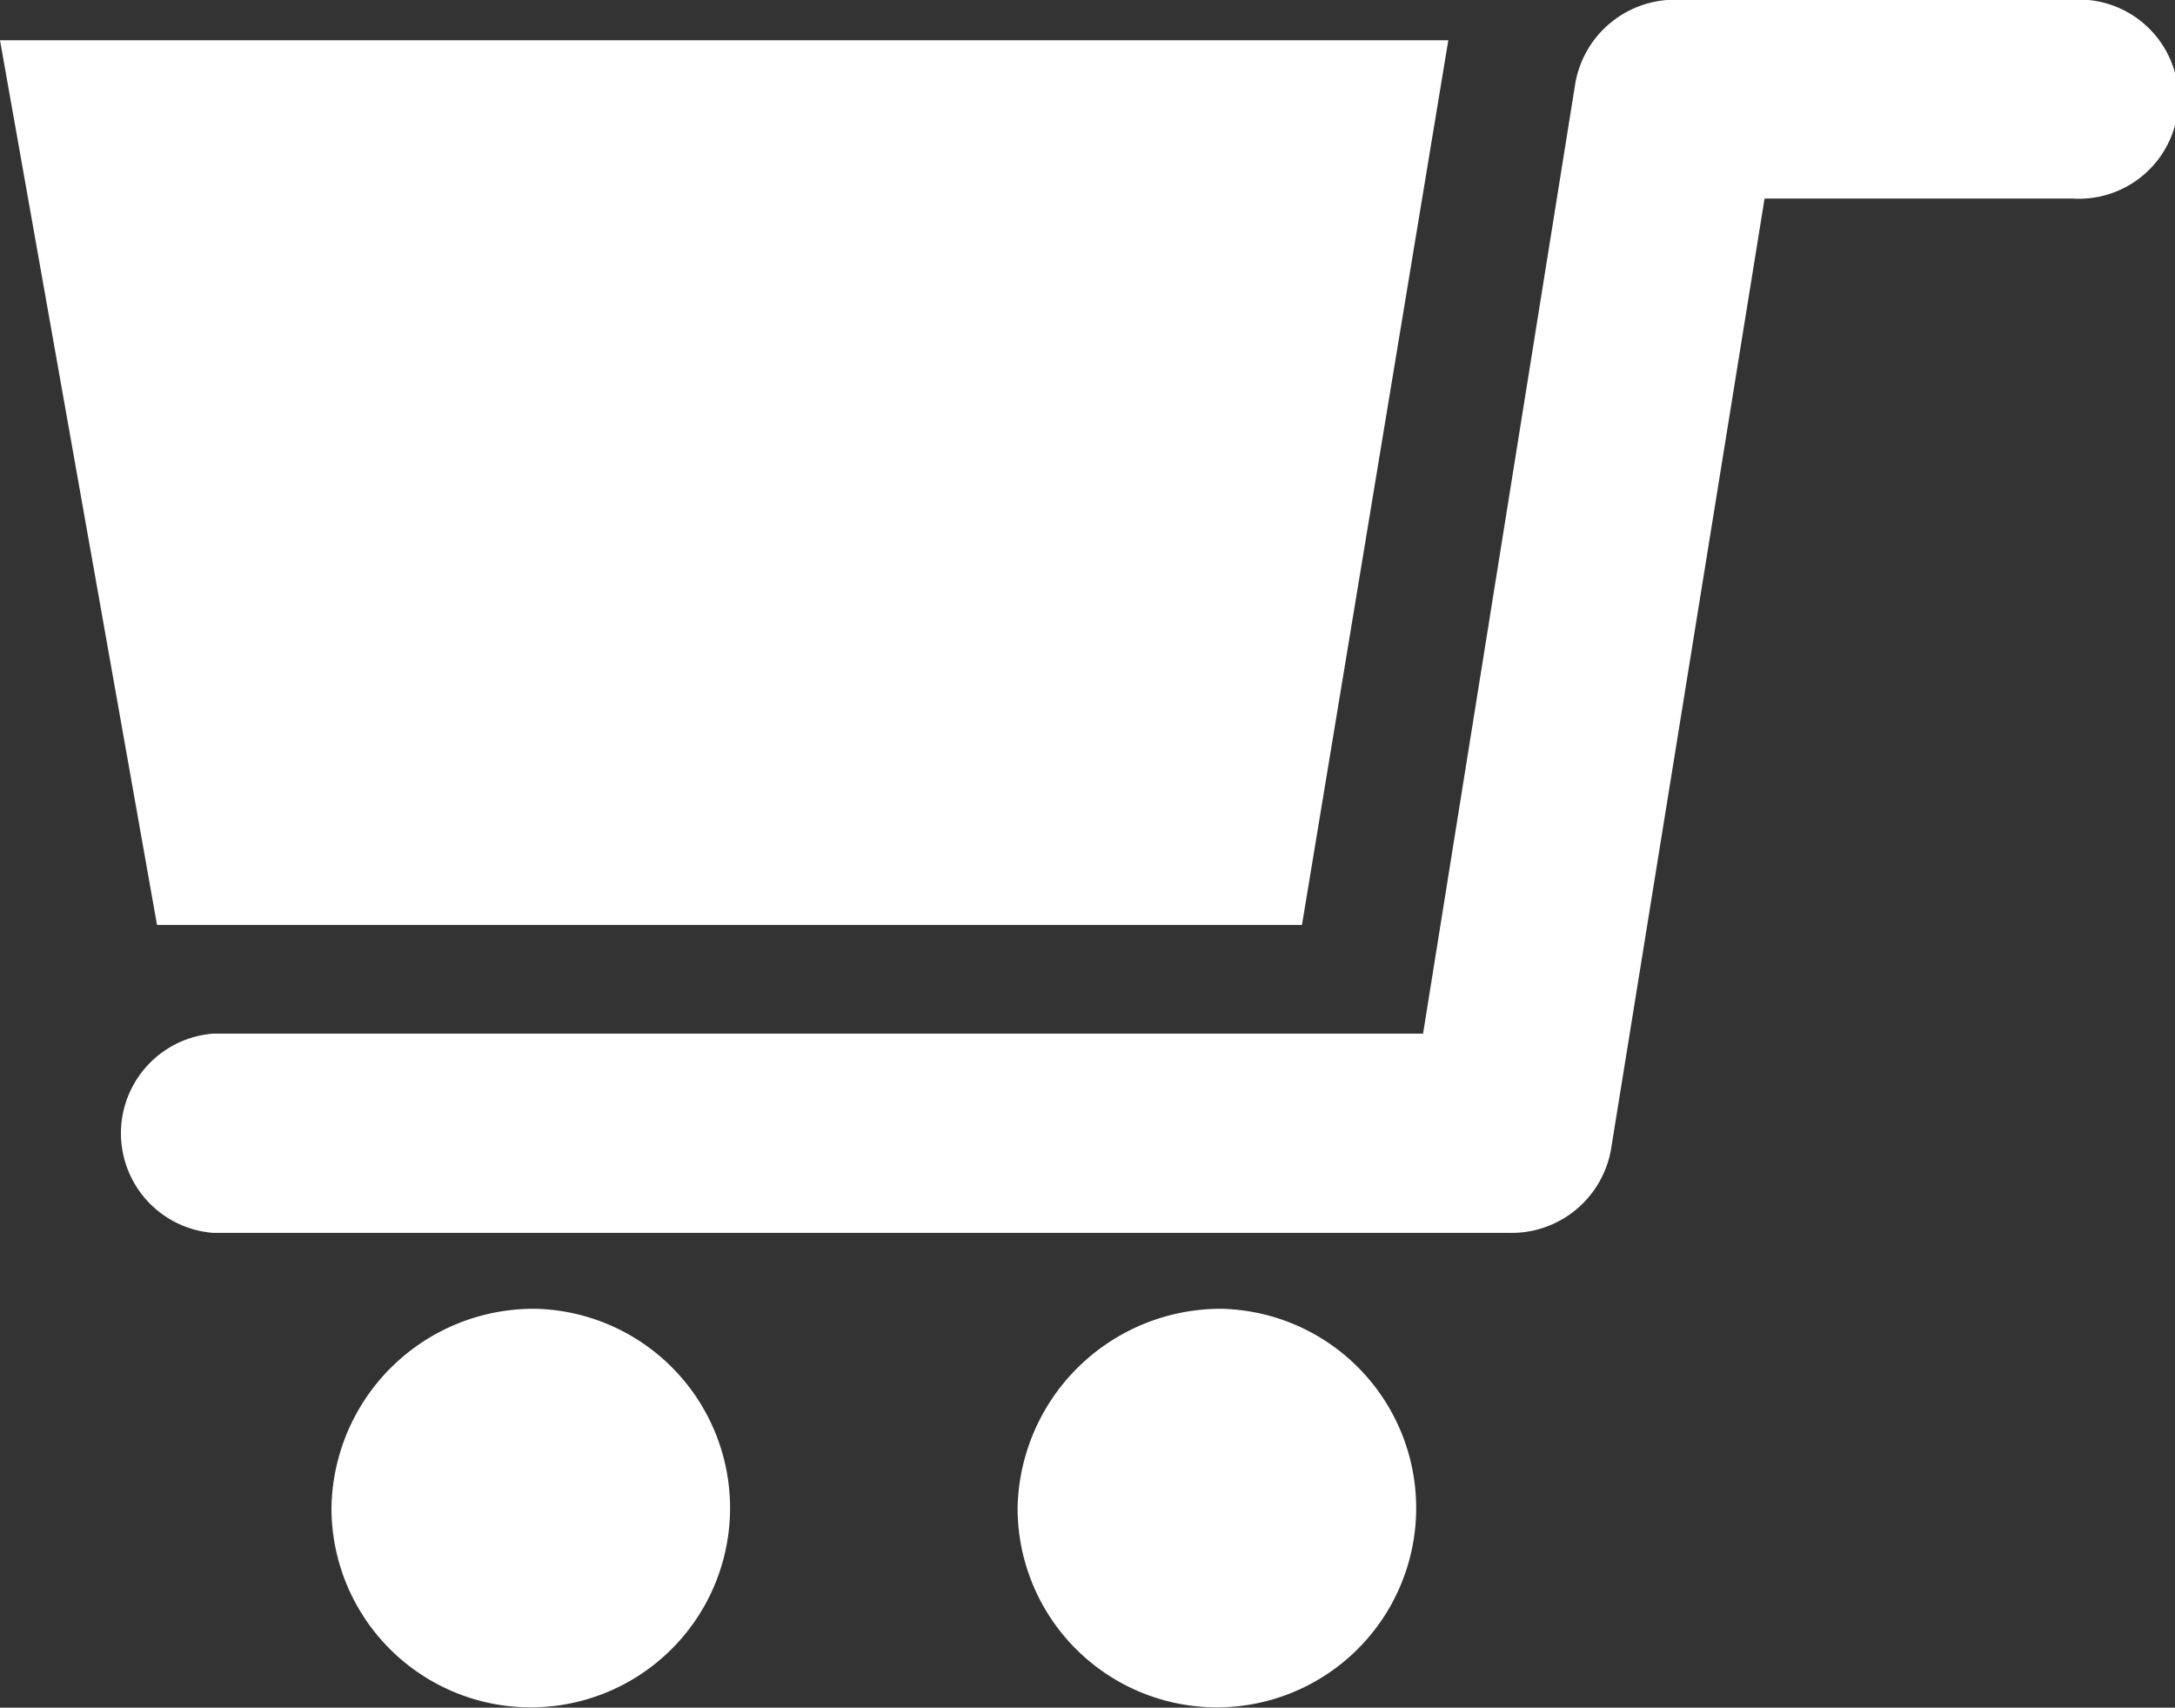 <svg xmlns="http://www.w3.org/2000/svg" xmlns:xlink="http://www.w3.org/1999/xlink" width="33.438" height="26.25" viewBox="0 0 33.438 26.25">
  <rect x="0" y="0" width="33.438" height="26.25" fill="#333333" stroke="none"/>
  <path id="シェイプ_1" data-name="シェイプ 1" fill="#ffffff" d="M554.863,62.333h-4.735l-2.358,14.6a1.552,1.552,0,0,1-1.565,1.3H526.278a1.536,1.536,0,0,1,0-3.063h18.6l2.339-14.6a1.553,1.553,0,0,1,1.567-1.293h6.084A1.531,1.531,0,1,1,554.863,62.333ZM525.414,73.5L523,59.9h22.266l-2.25,13.6h-17.6Zm5.832,5.9a3.064,3.064,0,1,1-3.15,3.062A3.107,3.107,0,0,1,531.246,79.4Zm10.549,0a3.064,3.064,0,1,1-3.151,3.062A3.124,3.124,0,0,1,541.795,79.4Z" transform="translate(-523 -59.281)"/>
</svg>
